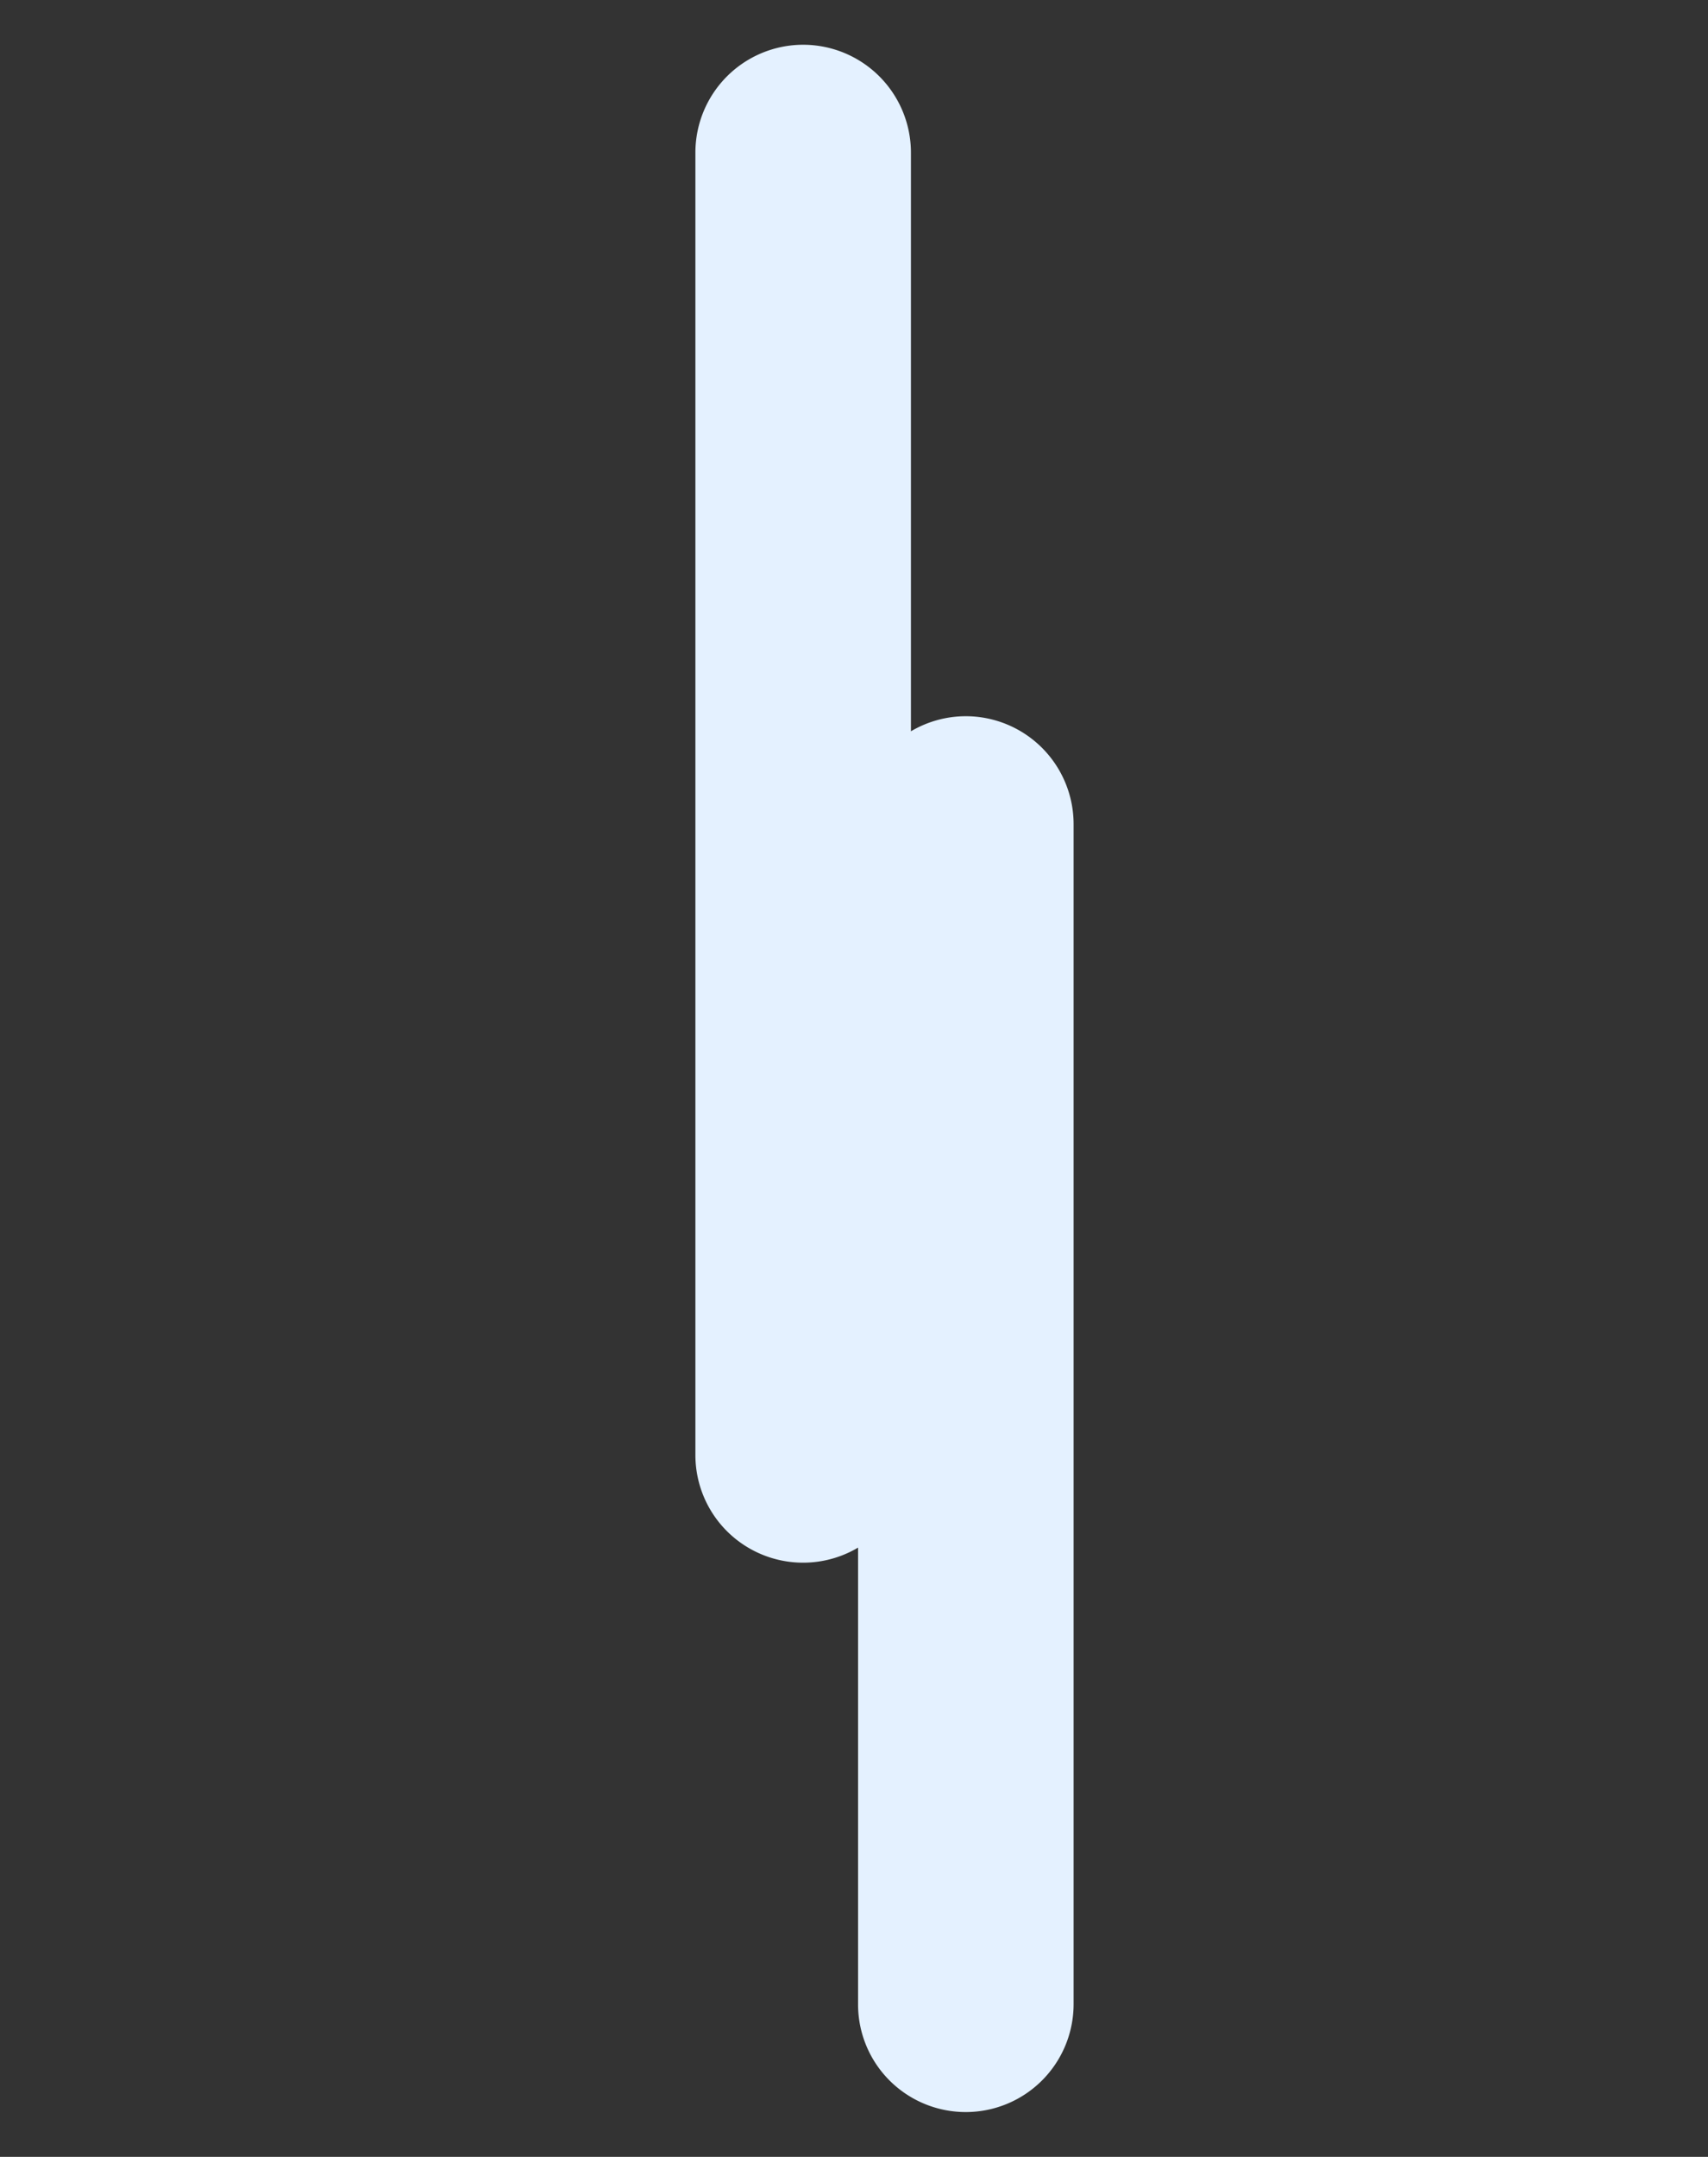 <svg xmlns="http://www.w3.org/2000/svg" width="118.794" height="149.907" viewBox="0 0 118.794 149.907">
  <rect x="0" y="0" width="118.794" height="149.907" fill="#333333" stroke="none"/>
  <g id="グループ_107" data-name="グループ 107" transform="translate(-2128.982 -628.547)">
    <g id="グループ_106" data-name="グループ 106" transform="translate(865.382 -1234.68) rotate(45)">
      <path id="線_155" data-name="線 155" d="M64,71.5a7.477,7.477,0,0,1-5.3-2.2l-64-64A7.5,7.5,0,0,1-5.3-5.3,7.5,7.5,0,0,1,5.3-5.3l64,64A7.5,7.5,0,0,1,64,71.5Z" transform="translate(2258 392)" fill="#e4f1ff"/>
      <path id="線_156" data-name="線 156" d="M58,65.5a7.477,7.477,0,0,1-5.3-2.2l-58-58A7.5,7.5,0,0,1-5.3-5.3,7.5,7.5,0,0,1,5.3-5.3l58,58A7.5,7.5,0,0,1,58,65.5Z" transform="translate(2299 417)" fill="#e4f1ff"/>
    </g>
  </g>
</svg>

